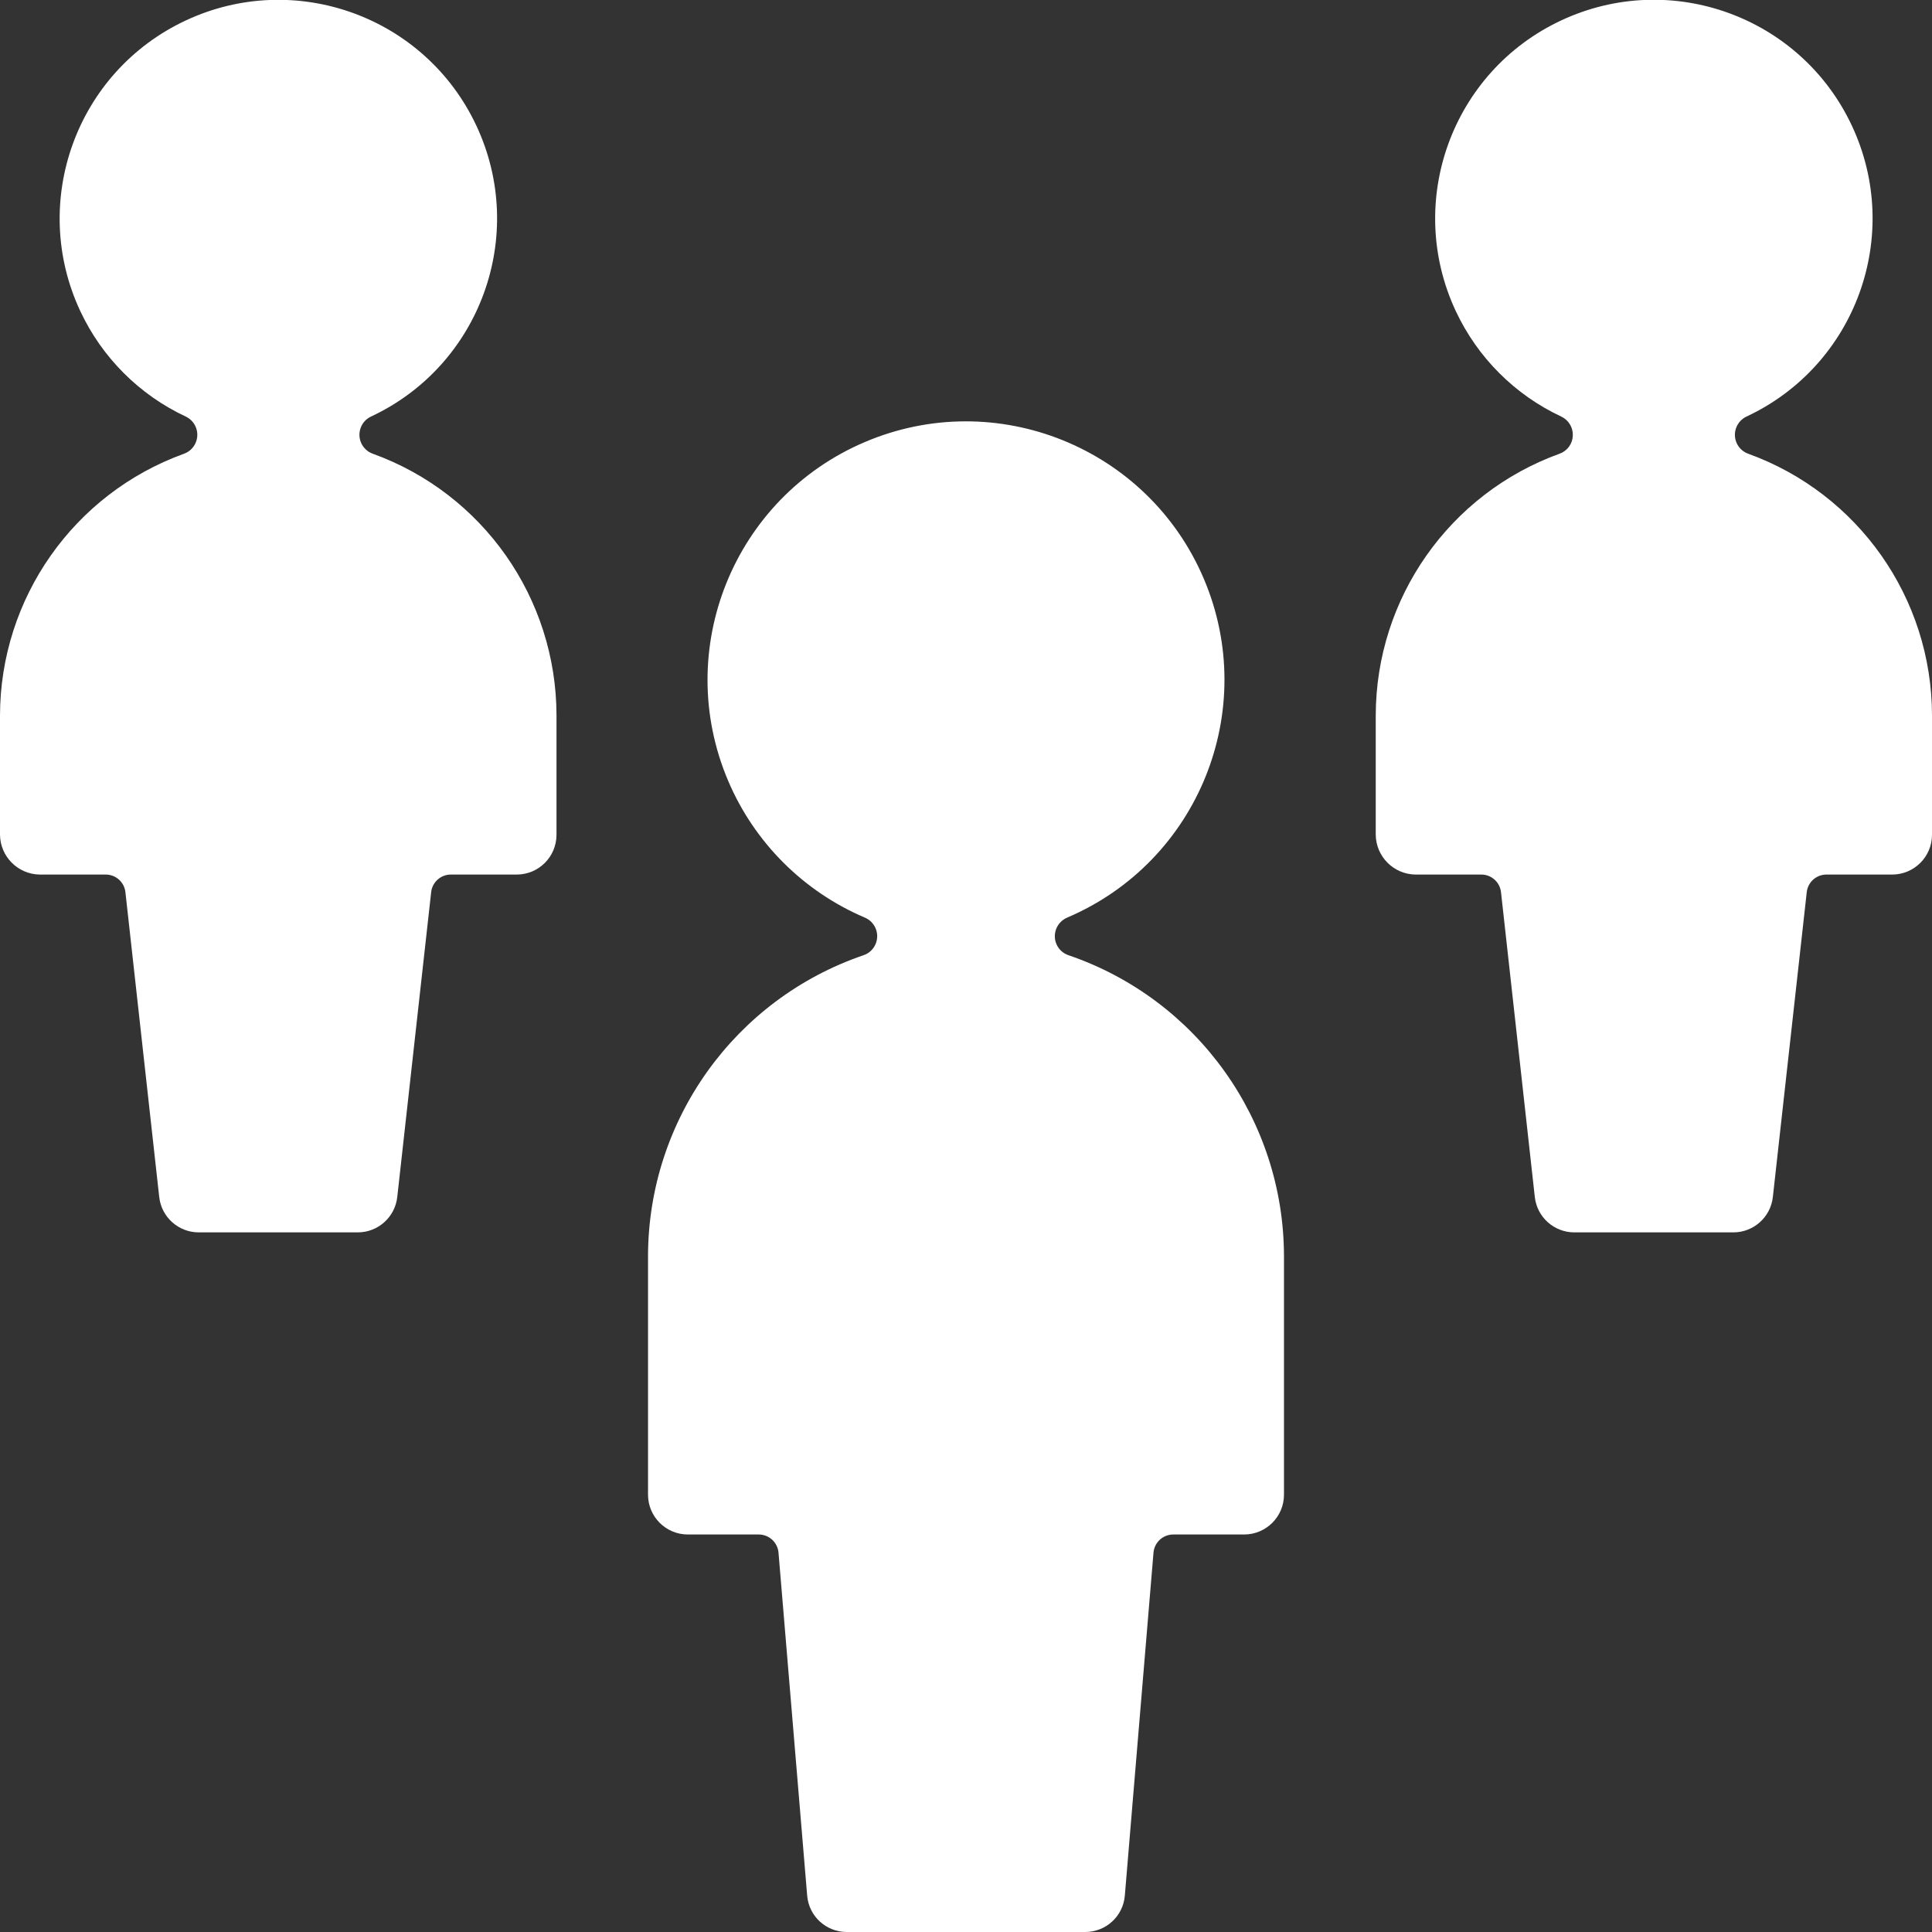 <svg xmlns="http://www.w3.org/2000/svg" version="1.1" xmlns:xlink="http://www.w3.org/1999/xlink" xmlns:svgjs="http://svgjs.com/svgjs" viewBox="0 0 72 72" height="72" width="72"><rect x="0" y="0" width="72" height="72" fill="#333333" stroke="none"/><title>multiple users 2 (From Streamline App : https://app.streamlineicons.com)</title><g transform="matrix(3,0,0,3,0,0)"><path d="M13.273,11.866c-0.131-0.044-0.201-0.186-0.156-0.317c0.023-0.068,0.074-0.122,0.139-0.15 c1.631-0.694,2.392-2.579,1.698-4.21c-0.694-1.631-2.579-2.392-4.21-1.698s-2.392,2.579-1.698,4.21 c0.325,0.764,0.934,1.373,1.698,1.698c0.127,0.054,0.187,0.2,0.133,0.328c-0.028,0.066-0.082,0.116-0.15,0.139 c-1.599,0.546-2.675,2.049-2.677,3.739v2.963c0,0.272,0.221,0.493,0.493,0.494h0.882c0.129,0,0.236,0.099,0.246,0.227l0.356,4.259 C10.048,23.804,10.262,24,10.519,24h2.962c0.257,0,0.471-0.196,0.492-0.452l0.356-4.259c0.01-0.128,0.117-0.227,0.246-0.227h0.882 c0.272-0.001,0.493-0.222,0.493-0.494v-2.963C15.948,13.915,14.872,12.412,13.273,11.866z M4.63,5.636 c-0.13-0.047-0.197-0.19-0.15-0.32c0.022-0.062,0.068-0.113,0.128-0.141C5.967,4.54,6.554,2.923,5.919,1.564 S3.667-0.381,2.308,0.254S0.362,2.506,0.997,3.864c0.27,0.577,0.734,1.041,1.311,1.311c0.125,0.059,0.178,0.208,0.119,0.333 c-0.028,0.06-0.079,0.106-0.14,0.128C0.917,6.131,0.003,7.43,0,8.887v1.483c0.003,0.271,0.223,0.491,0.494,0.494h0.819 c0.126,0,0.231,0.094,0.245,0.219l0.42,3.787c0.028,0.25,0.239,0.439,0.491,0.439h1.975c0.252,0,0.463-0.189,0.491-0.439 l0.421-3.787c0.014-0.125,0.119-0.219,0.245-0.219h0.818c0.273,0,0.494-0.221,0.494-0.494l0,0V8.886 C6.911,7.43,5.999,6.131,4.63,5.636z M21.716,5.636c-0.13-0.047-0.197-0.191-0.149-0.321c0.023-0.062,0.069-0.112,0.128-0.14 c1.359-0.635,1.946-2.252,1.311-3.611s-2.252-1.946-3.611-1.311s-1.946,2.252-1.311,3.611c0.27,0.577,0.734,1.041,1.311,1.311 c0.091,0.043,0.148,0.137,0.143,0.238c-0.004,0.101-0.069,0.189-0.164,0.223c-1.369,0.495-2.282,1.795-2.284,3.251v1.483 c0.003,0.271,0.223,0.491,0.494,0.494H18.4c0.126-0.001,0.232,0.094,0.246,0.219l0.42,3.787c0.028,0.25,0.239,0.439,0.491,0.439 h1.975c0.252,0,0.463-0.189,0.491-0.439l0.421-3.787c0.014-0.125,0.119-0.219,0.245-0.219h0.818C23.779,10.863,24,10.642,24,10.37 V8.886C23.998,7.43,23.085,6.131,21.716,5.636z M13.273,11.866c-0.131-0.044-0.201-0.186-0.156-0.317 c0.023-0.068,0.074-0.122,0.139-0.15c1.631-0.694,2.392-2.579,1.698-4.21c-0.694-1.631-2.579-2.392-4.21-1.698 s-2.392,2.579-1.698,4.21c0.325,0.764,0.934,1.373,1.698,1.698c0.127,0.054,0.187,0.2,0.133,0.328 c-0.028,0.066-0.082,0.116-0.15,0.139c-1.599,0.546-2.675,2.049-2.677,3.739v2.963c0,0.272,0.221,0.493,0.493,0.494h0.882 c0.129,0,0.236,0.099,0.246,0.227l0.356,4.259C10.048,23.804,10.262,24,10.519,24h2.962c0.257,0,0.471-0.196,0.492-0.452 l0.356-4.259c0.01-0.128,0.117-0.227,0.246-0.227h0.882c0.272-0.001,0.493-0.222,0.493-0.494v-2.963 C15.948,13.915,14.872,12.412,13.273,11.866z M4.63,5.636c-0.13-0.047-0.197-0.19-0.15-0.32c0.022-0.062,0.068-0.113,0.128-0.141 C5.967,4.54,6.554,2.923,5.919,1.564S3.667-0.381,2.308,0.254S0.362,2.506,0.997,3.864c0.27,0.577,0.734,1.041,1.311,1.311 c0.125,0.059,0.178,0.208,0.119,0.333c-0.028,0.06-0.079,0.106-0.14,0.128C0.917,6.131,0.003,7.43,0,8.887v1.483 c0.003,0.271,0.223,0.491,0.494,0.494h0.819c0.126,0,0.231,0.094,0.245,0.219l0.42,3.787c0.028,0.25,0.239,0.439,0.491,0.439h1.975 c0.252,0,0.463-0.189,0.491-0.439l0.421-3.787c0.014-0.125,0.119-0.219,0.245-0.219h0.818c0.273,0,0.494-0.221,0.494-0.494l0,0 V8.886C6.911,7.43,5.999,6.131,4.63,5.636z M21.716,5.636c-0.13-0.047-0.197-0.191-0.149-0.321c0.023-0.062,0.069-0.112,0.128-0.14 c1.359-0.635,1.946-2.252,1.311-3.611s-2.252-1.946-3.611-1.311s-1.946,2.252-1.311,3.611c0.27,0.577,0.734,1.041,1.311,1.311 c0.091,0.043,0.148,0.137,0.143,0.238c-0.004,0.101-0.069,0.189-0.164,0.223c-1.369,0.495-2.282,1.795-2.284,3.251v1.483 c0.003,0.271,0.223,0.491,0.494,0.494H18.4c0.126-0.001,0.232,0.094,0.246,0.219l0.42,3.787c0.028,0.25,0.239,0.439,0.491,0.439 h1.975c0.252,0,0.463-0.189,0.491-0.439l0.421-3.787c0.014-0.125,0.119-0.219,0.245-0.219h0.818C23.779,10.863,24,10.642,24,10.37 V8.886C23.998,7.43,23.085,6.131,21.716,5.636z" stroke="none" fill="#ffffff" stroke-width="0" stroke-linecap="round" stroke-linejoin="round"></path></g></svg>
